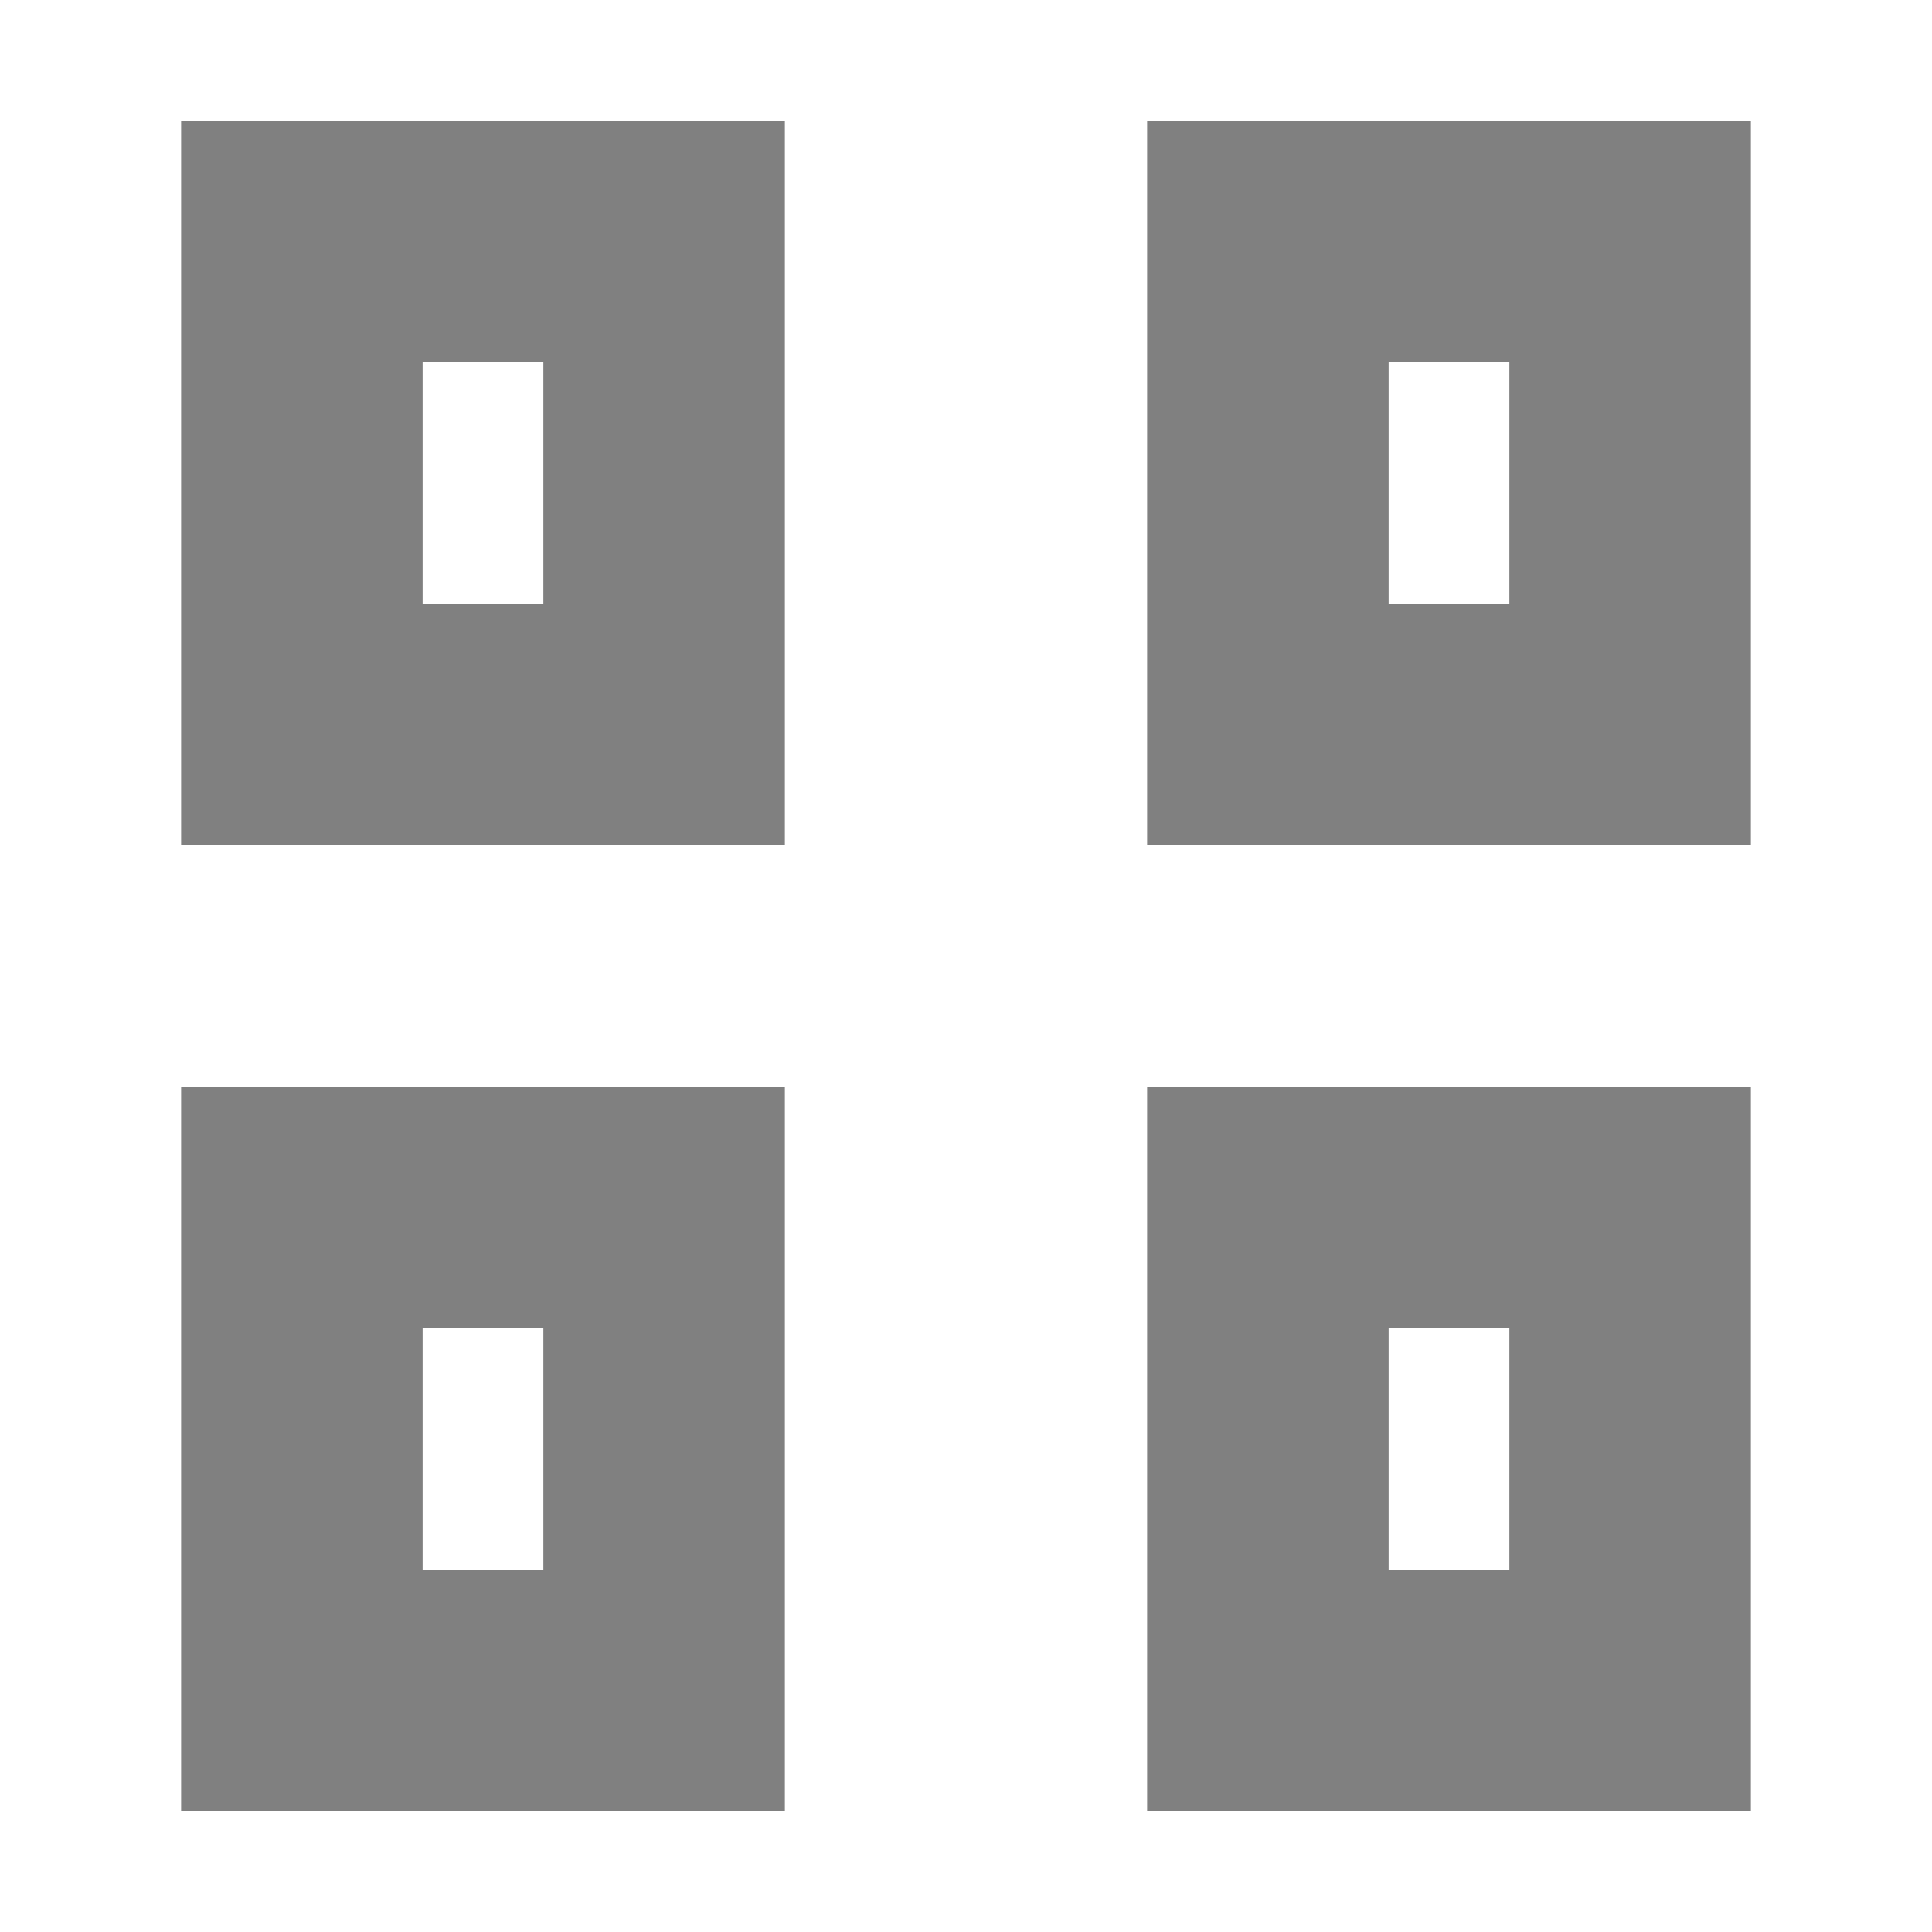 <svg xmlns="http://www.w3.org/2000/svg" width="256" height="256" viewBox="0 0 256 256">
    <g fill="none" stroke="#808080" stroke-width="32">
        <rect x="40" y="32" width="48" height="64"/>
        <rect x="168" y="32" width="48" height="64"/>
        <rect x="40" y="160" width="48" height="64"/>
        <rect x="168" y="160" width="48" height="64"/>
    </g>
</svg>